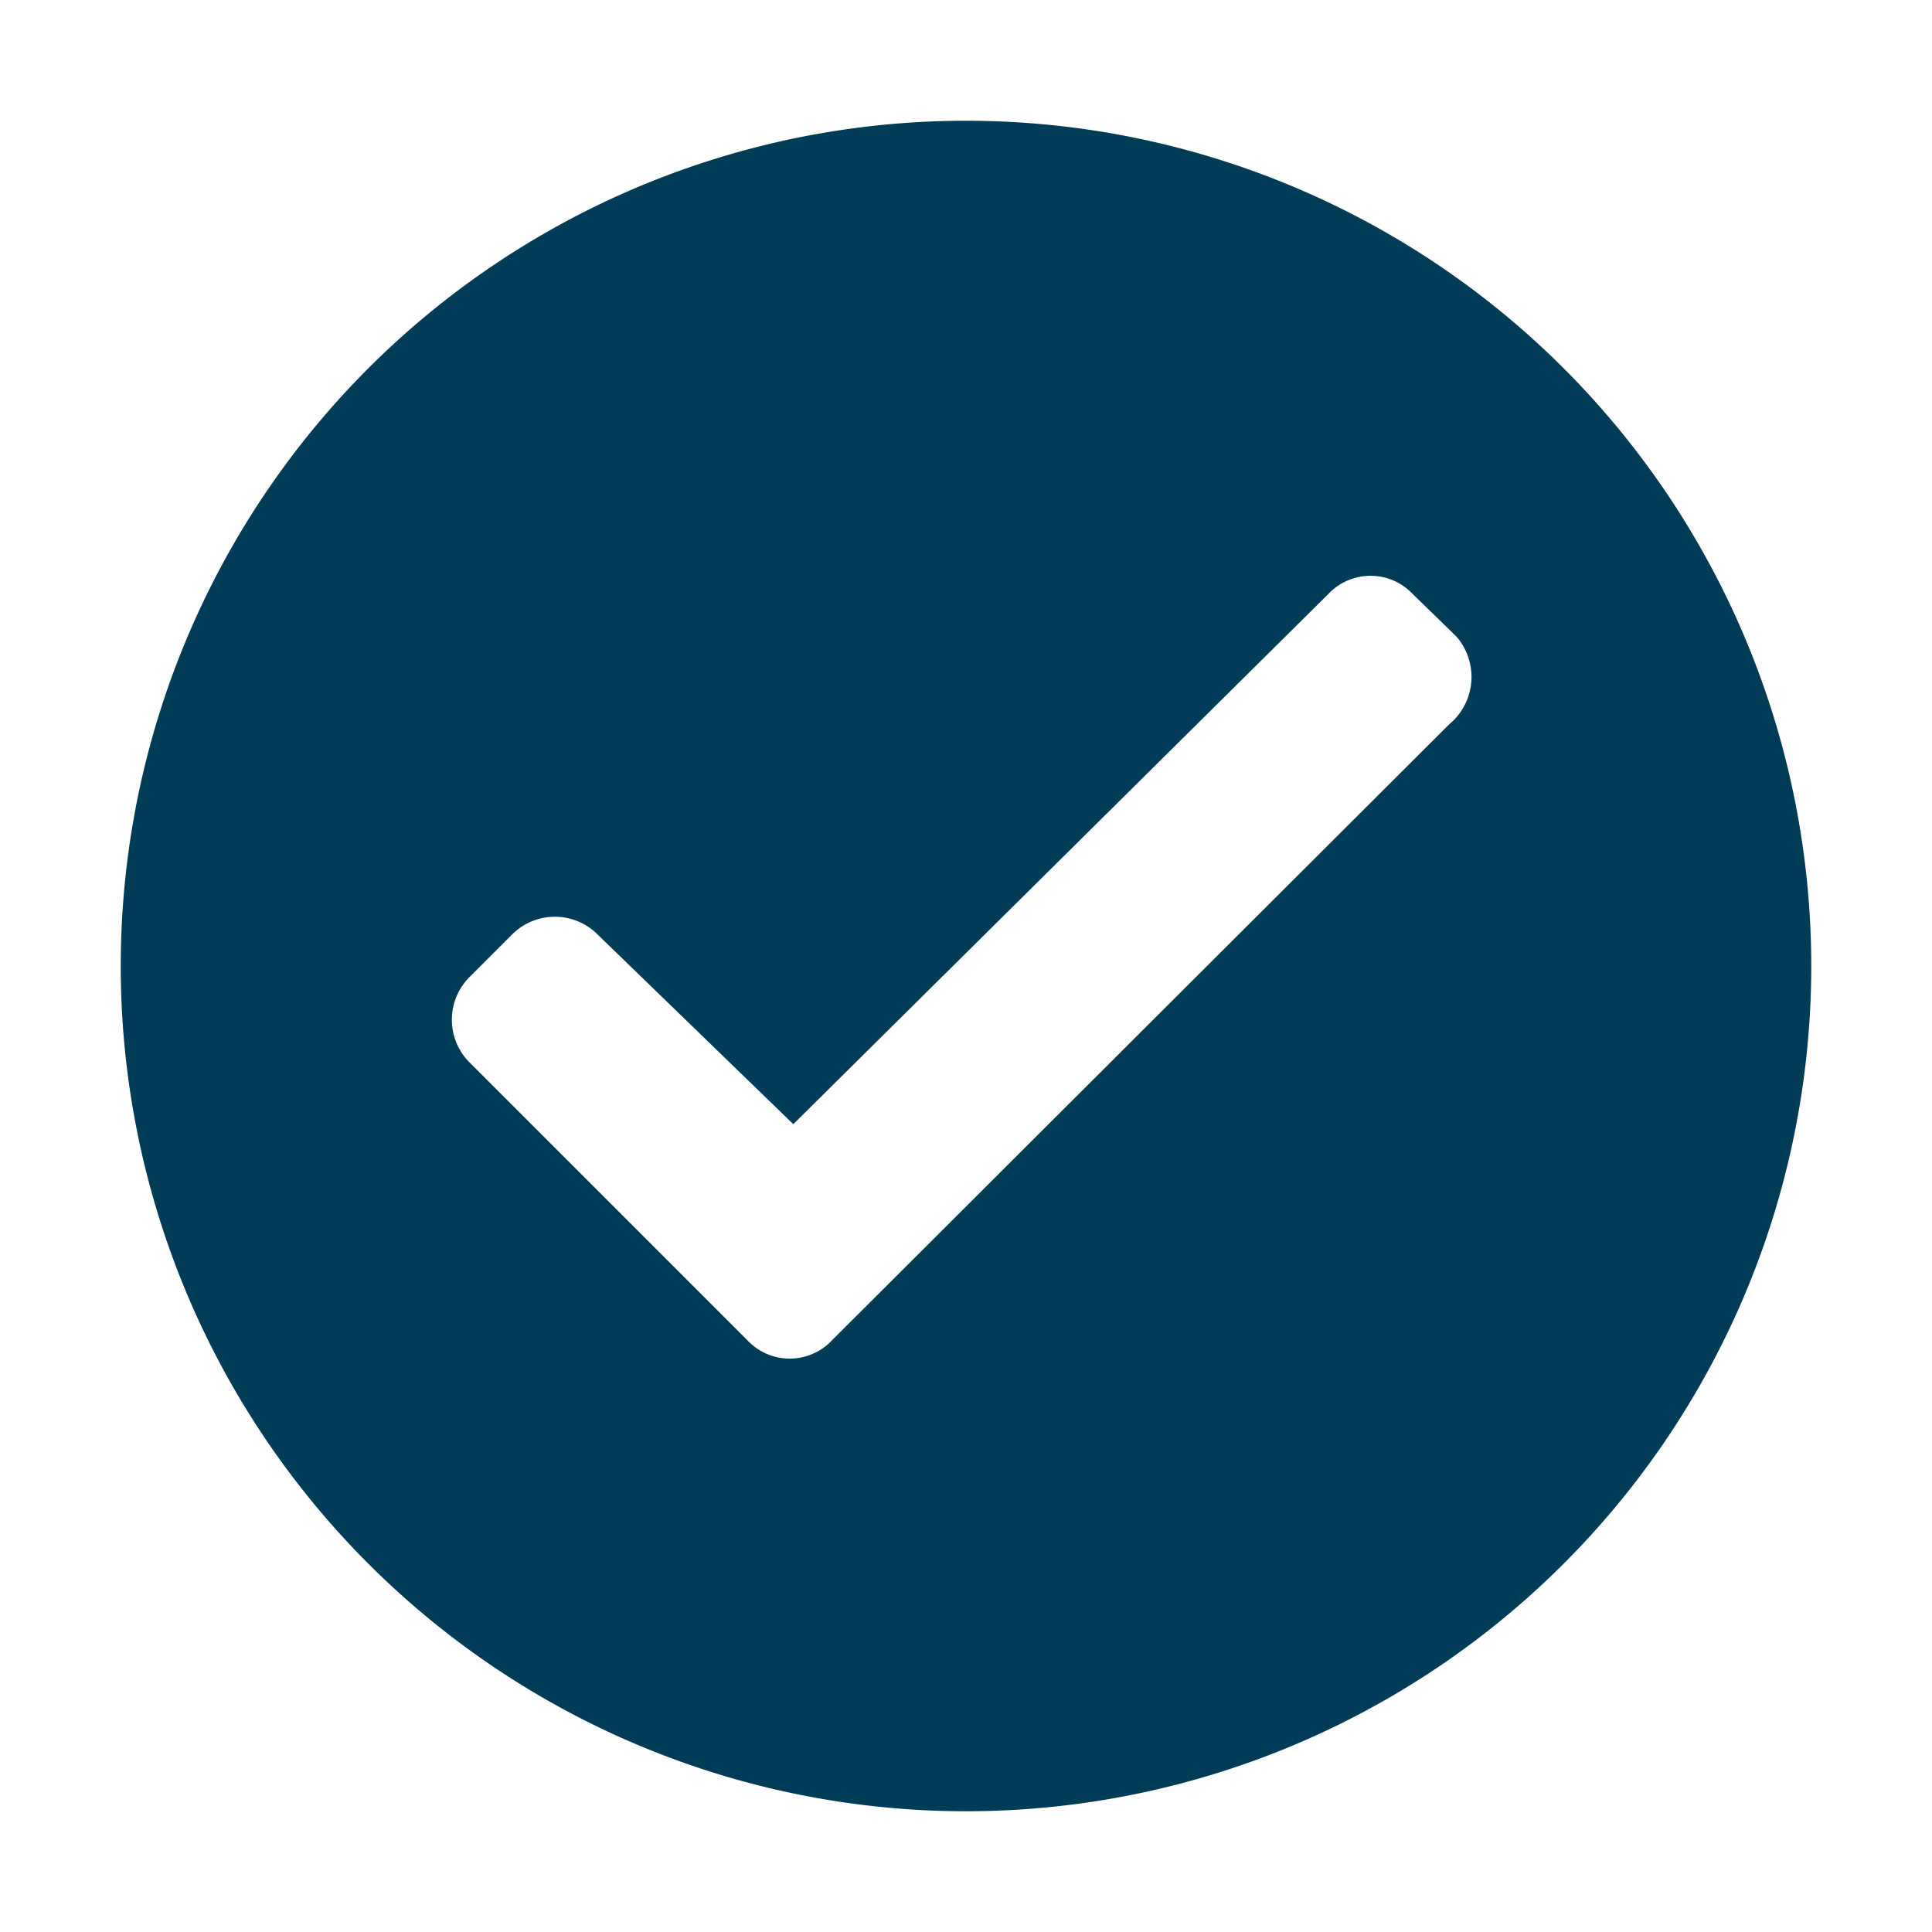 <svg data-name="Artwork 16x16" xmlns="http://www.w3.org/2000/svg" viewBox="0 0 16 16"><path d="M8 1a7 7 0 107 7 7 7 0 00-7-7zm4 5l-5.11 5.1a.48.48 0 01-.7 0l-2.3-2.3a.5.5 0 010-.71l.35-.35a.5.5 0 01.71 0l1.62 1.57L11 4.92a.48.48 0 01.7 0l.36.35A.51.51 0 0112 6z" fill="#003c57"/></svg>